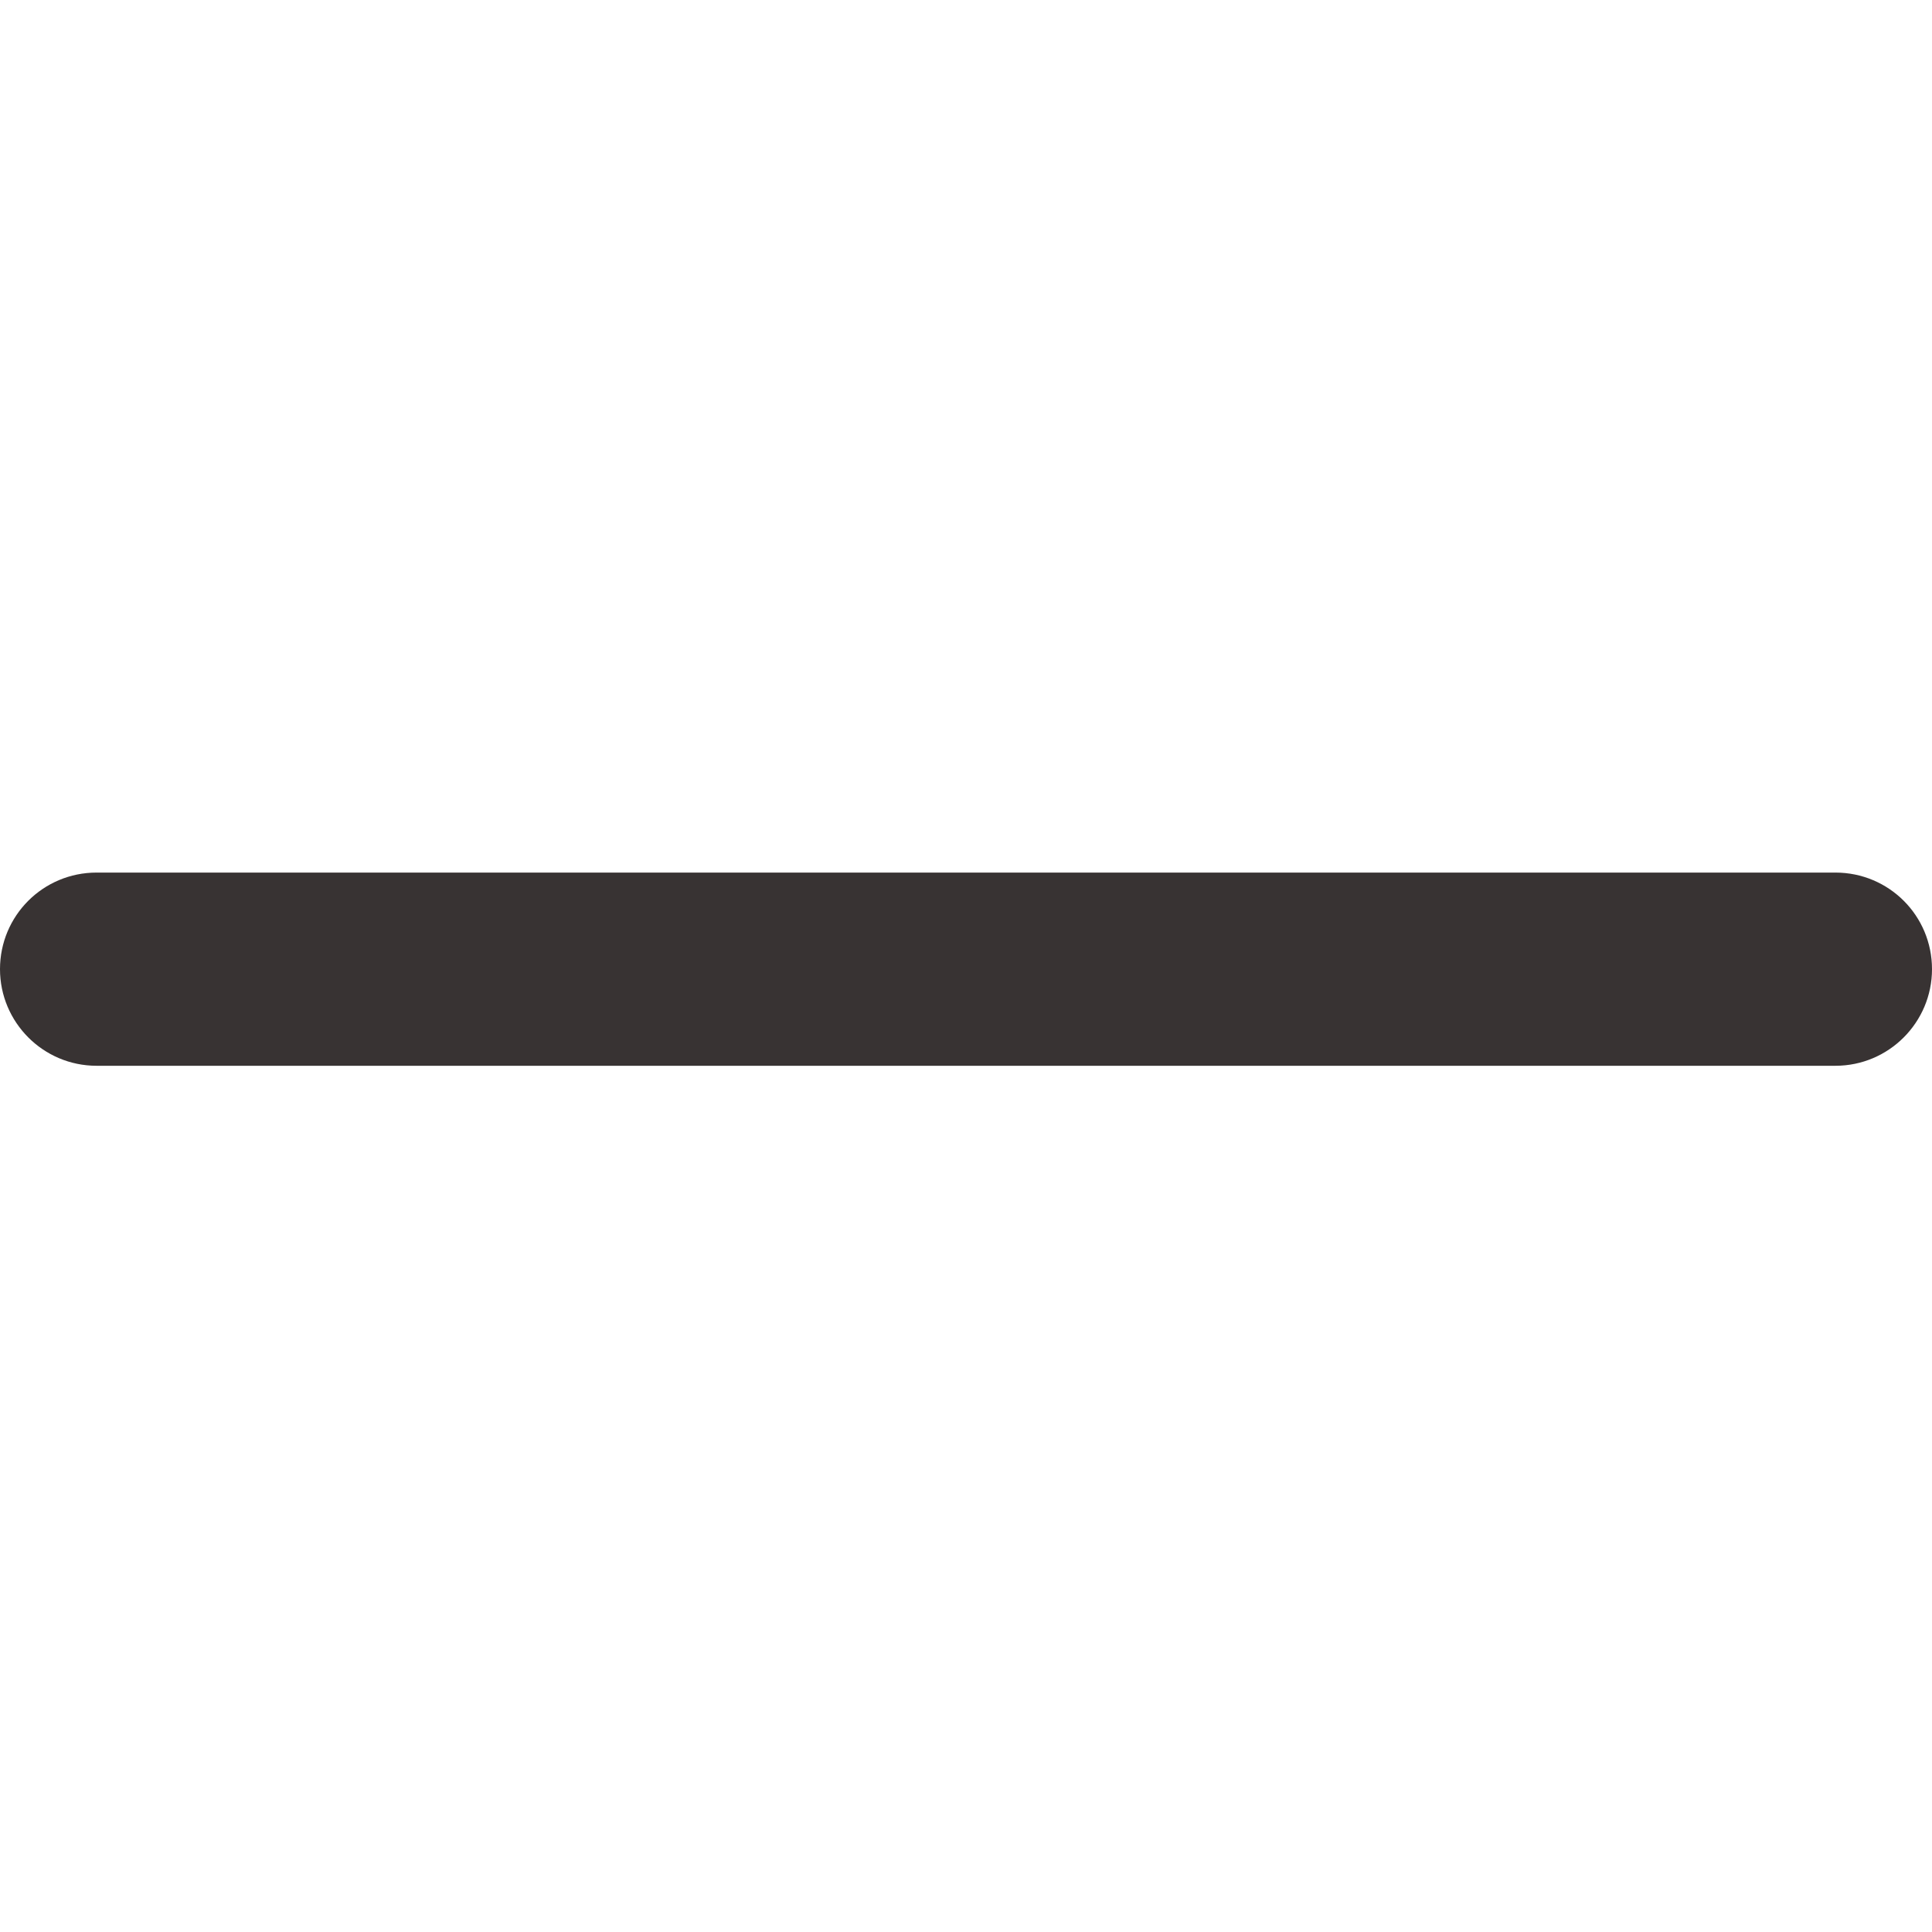 <?xml version="1.0" encoding="utf-8"?>
<!-- Generator: Adobe Illustrator 25.2.1, SVG Export Plug-In . SVG Version: 6.00 Build 0)  -->
<svg version="1.1" id="Livello_1" xmlns="http://www.w3.org/2000/svg" xmlns:xlink="http://www.w3.org/1999/xlink" x="0px" y="0px"
	 viewBox="0 0 426 426" style="enable-background:new 0 0 426 426;" xml:space="preserve">
<style type="text/css">
	.st0{fill:#383333;}
</style>
<path class="st0" d="M404.7,235H21.3C9.5,235,0,225.4,0,213.7c0-11.8,9.5-21.3,21.3-21.3h383.4c11.8,0,21.3,9.5,21.3,21.3
	C426,225.4,416.5,235,404.7,235z"/>
</svg>
